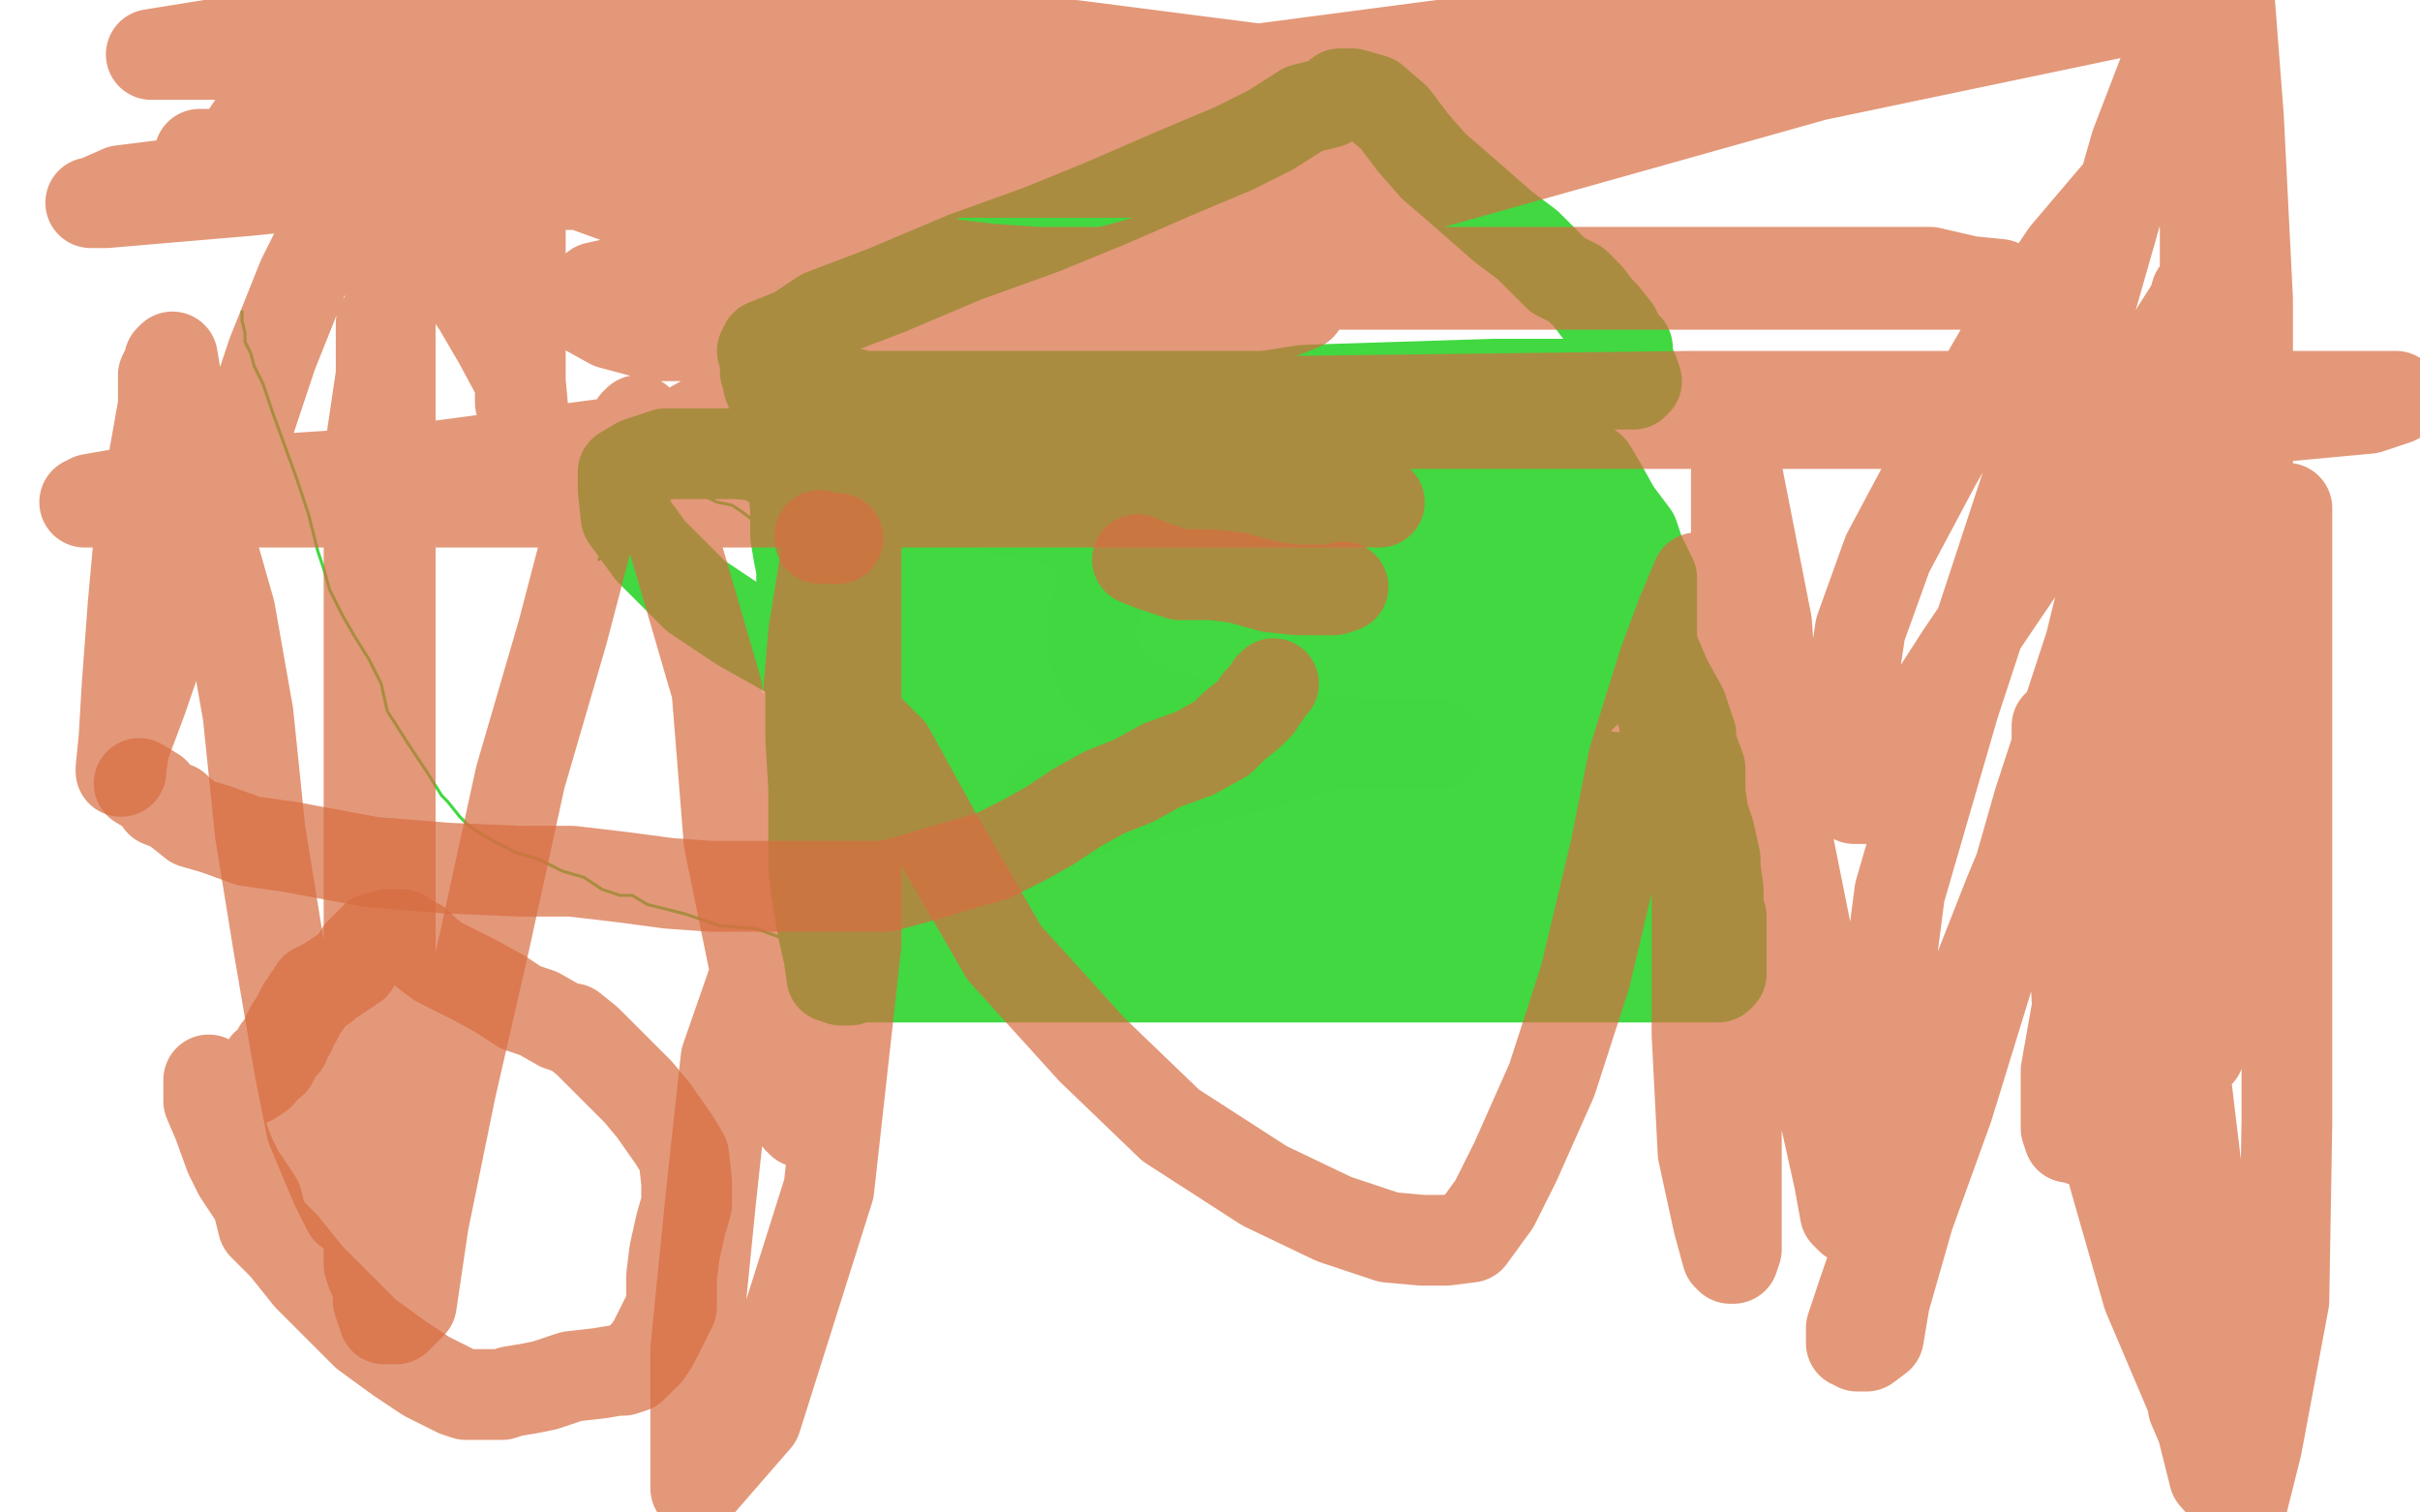 <?xml version="1.0" standalone="no"?>
<!DOCTYPE svg PUBLIC "-//W3C//DTD SVG 1.1//EN"
"http://www.w3.org/Graphics/SVG/1.1/DTD/svg11.dtd">

<svg width="800" height="500" version="1.1" xmlns="http://www.w3.org/2000/svg" xmlns:xlink="http://www.w3.org/1999/xlink" style="stroke-antialiasing: false"><desc>This SVG has been created on https://colorillo.com/</desc><rect x='0' y='0' width='800' height='500' style='fill: rgb(255,255,255); stroke-width:0' /><polyline points="80,103 80,106 80,106 81,110 81,110 81,113 81,113 83,117 83,117 84,121 84,121 87,127 87,127 90,136 90,136 94,147 94,147 98,158 98,158 102,170 105,182 107,188 109,195 113,203 117,210 122,218 126,226 128,235 135,246 141,255 146,263 148,265 152,270 155,273 158,275 163,278 171,282 178,284 186,288 193,290 199,294 205,296 209,296 214,299 218,300 226,302 238,306 250,307 261,311 273,314 280,315 285,315 288,315 289,315 290,315 291,312 294,308 296,302 300,293 302,289 305,280 305,273 306,267 306,262 306,257 306,251 306,247 304,244 301,238 297,233 292,224 287,215 280,204 277,196 271,188 268,185 263,181 260,178 257,176 252,173 249,172 245,169 242,167 237,166 235,165 233,164 232,164 230,164 229,164 228,164 225,164 223,164 218,165 214,167 209,170 206,172 205,174 203,176 202,177 200,178 200,179 200,181 199,182 199,183 198,185" style="fill: none; stroke: #41d841; stroke-width: 1; stroke-linejoin: round; stroke-linecap: round; stroke-antialiasing: false; stroke-antialias: 0; opacity: 1.0"/>
<polyline points="262,129 268,129 268,129 278,129 278,129 285,131 285,131 294,131 294,131 306,131 306,131 318,131 318,131 329,131 329,131 340,131 340,131 352,131 352,131 364,131 364,131 376,131 384,131 396,131 408,131 417,131 430,131 442,131 451,131 463,131 470,131 480,131 487,131 492,131 499,131 504,131 507,131 509,131 510,131 511,131 512,131 514,134 514,136 516,140 517,144 520,151 525,162 529,171 535,185 538,196 543,207 548,218 551,225 556,234 559,243 559,246 562,254 562,257 562,262 563,269 565,275 567,284 567,287 568,294 568,298 568,301 569,303 569,306 569,310 569,311 569,312 569,315 569,316 569,317 569,318 569,319 569,320 569,322 568,323 562,323 548,323 530,323 504,323 466,323 431,323 392,323 368,323 349,323 334,323 325,323 320,323 319,323 317,323 316,323 315,323 314,323 311,323 309,323 305,323 301,323 298,323 294,323 291,323 287,323 284,323 281,324 280,324 278,324 275,323 274,316 272,307 270,295 269,286 269,278 269,261 268,244 268,232 268,218 268,209 268,199 265,193 265,188 264,183 263,177 263,168 262,160 259,152 258,147 257,139 256,132 254,127 254,125 253,123 253,122 253,121 253,120 253,119" style="fill: none; stroke: #41d841; stroke-width: 30; stroke-linejoin: round; stroke-linecap: round; stroke-antialiasing: false; stroke-antialias: 0; opacity: 1.0"/>
<polyline points="252,116 253,114 253,114 263,110 263,110 272,104 272,104 293,96 293,96 319,85 319,85 344,76 344,76 366,67 366,67 389,57 389,57 408,49 408,49 420,43 420,43 431,36 439,34 443,31 446,31 447,31 454,33 461,39 467,47 474,55 481,61 489,68 497,75 505,81 515,91 521,94 525,98 528,102 530,104 534,109 534,111 538,115 538,117 539,121 539,123 540,123 541,126 540,127 537,127 525,127 494,127 431,129 350,142 255,153" style="fill: none; stroke: #41d841; stroke-width: 30; stroke-linejoin: round; stroke-linecap: round; stroke-antialiasing: false; stroke-antialias: 0; opacity: 1.0"/>
<polyline points="289,169 289,175 289,175 290,180 290,180 291,187 291,187 291,198 291,198 293,205 293,205 295,215 295,215 297,224 297,224 298,231 298,231 300,244 300,244 303,248 303,248 303,250 307,256 310,259 310,260 310,262 310,264 310,266 310,263 310,256 310,244 310,232 307,220 306,211 304,202 303,197 303,194 306,201 309,215 313,227 316,244 318,258 318,269 318,279 318,286 318,291 318,294 318,295 319,296 320,298 321,301 321,304 321,307 321,309 321,311 321,312 321,313 320,313 318,312 313,309 309,306 303,304 301,302 298,301 297,300 295,299 294,299 293,297 290,296 290,290 290,282 290,273 290,266 290,261 290,256 290,252 290,249 290,248 289,247 289,245 289,244 288,243 287,240 287,239 285,237 285,236 285,235 285,234 285,233 285,231 286,229 289,226 296,215 300,209 305,201 309,193 310,191 311,189 311,186 311,185 311,182 311,181 311,177 311,175 311,174 311,173 311,172 311,171 311,170 311,169 311,167 311,166 314,165 318,165 322,165 323,165 327,165 331,165 336,165 341,165 347,165 349,165 352,165 354,165 356,165 357,165 360,165 360,164 363,163 366,162 368,161 370,160 371,160 372,160 373,160 375,159 379,157 383,156 388,155 390,154 394,154 399,152 400,152 405,150 406,150 408,150 412,150 414,150 418,150 423,150 425,150 430,150 433,150 437,150 441,150 445,150 446,150 449,150 451,150 455,150 460,150 465,150 470,150 475,150 479,150 481,150 484,150 485,150 488,150 489,150 490,150 494,150 497,150 499,150 503,150 506,150 507,150 510,150 511,150 513,150 516,150 521,151 526,155 529,160 534,169 540,177 542,183 544,187 545,189 546,191 546,192 546,193 546,194 546,197 546,201 546,205 546,212 546,218 546,223 547,229 549,234 550,238 551,244 552,249 552,255 552,260 552,265 552,271 552,277 552,283 552,287 552,290 554,294 555,296 555,298 555,300 555,301 552,301 547,301 542,300 533,298 521,297 510,297 500,297 488,297 480,297 469,297 464,297 457,297 454,297 450,297 447,297 442,297 433,297 426,297 417,297 409,297 400,297 390,297 383,297 376,297 366,297 357,297 350,297 345,297 340,297 336,297 332,297 331,297 330,297 329,297 328,297 327,297 325,297 323,297 320,297 316,297 313,297 309,297 308,297 309,295 314,294 322,292 332,289 343,287 355,282 366,278 377,276 389,273 403,267 417,266 431,262 445,260 452,259 460,258 466,258 469,256 471,256 475,256 478,255 482,255 486,255 490,255 495,255 497,255 501,255 506,255 510,255 518,255 524,255 532,257 535,257 539,258 542,258 544,260 544,261 546,261 547,262 549,264 550,265 550,266 551,266 551,268 551,269 551,271 551,272 551,275 550,277 546,279 545,279 538,281 528,281 516,282 502,282 487,282 473,282 461,282 453,282 446,282 443,282 442,282 441,282 440,282 438,281 435,280 431,278 430,277 426,276 420,276 415,275 408,275 401,275 392,275 385,275 380,275 373,275 368,275 364,275 358,275 348,278 343,279 336,280 330,280 328,280 326,280 325,280 321,280 320,280 317,278 315,277 313,273 311,270 310,268 309,264 307,260 306,256 305,254 304,250 302,246 302,244 302,242 302,239 302,236 304,232 305,229 306,227 307,226 307,225 307,222 307,221 308,218 310,215 312,213 313,212 316,210 318,208 319,207 321,206 323,206 324,205 325,205 328,204 330,203 337,202 345,202 357,202 364,202 374,202 381,202 383,202 387,202 393,205 397,207 405,213 416,219 424,226 431,231 439,236 440,237 441,238 442,240 442,242 443,245 444,246 446,248 446,249 447,251 448,253 448,254 450,255 451,255 454,255 459,255 463,254 466,252 473,248 476,245 478,242 480,242 480,240 480,239 480,238 480,236 478,232 475,228 470,223 461,218 456,216 450,212 449,212 449,215 451,222 455,228 461,234 469,241 475,243 481,245 486,246 492,246 497,246 506,244 512,239 520,233 524,229 526,226 529,221 529,219 529,216 528,212 525,208 521,205 512,199 508,198 505,196 502,196 501,196 499,196 498,197 498,202 498,208 499,213 502,219 503,221 504,223 508,223 512,223 514,223 517,221 518,215 519,210 519,206 517,199 515,195 512,189 505,183 499,176 495,175 493,174 491,174 490,174 489,174 489,176 489,177 489,181 489,182 489,185 490,187 493,187 496,187 498,187 502,187 504,184 504,179 504,174 504,170 504,166 502,162 499,158 495,157 489,154 484,154 479,154 469,157 462,164 457,168 456,172 456,175 456,177 456,180 456,181 458,181 460,181 461,181 464,181 465,181 466,181 467,177 467,172 467,167 467,162 467,159 465,155 462,152 453,148 439,145 425,144 413,144 409,145 406,147 406,148 406,153 412,163 423,173 434,177 450,184 471,184 486,184 495,184 499,180 499,178 497,174 492,170 480,168 470,168 460,168 447,172 433,182 415,197 403,205 395,213 390,218 388,219 388,221 388,223 388,224 396,226 407,227 420,227 434,227 446,227 453,227 454,227 454,226 454,228 454,238 454,248 456,255 456,254 456,248 456,236 461,225 466,214 469,204 469,198 471,195 471,193 471,192 471,190 471,189 473,189 477,195 479,204 482,213 484,217 487,221 488,223 489,224 490,225 490,222 473,208 442,189 395,171 345,162 291,155 244,150 220,150 211,153 206,156 206,162 207,171 215,182 230,197 245,207 261,216 282,223 296,225 308,225 317,225 321,225 322,225 322,223 323,218 326,210 326,206 326,201 326,196 326,192 326,190 326,189 326,188 326,191 325,204 323,218 320,232 319,239 319,243 319,244 318,244 318,235 318,221 318,207 318,191 318,180 318,172 318,168 318,165 317,164 316,164 314,172 309,190 309,203 309,213 309,220 309,222 310,223 317,218 323,206 325,193 329,186 329,180 329,178 330,177 330,176 334,177 338,188 342,202 345,212 349,225 349,235 352,244 353,251 354,260 356,263 357,264 358,263 357,251 356,234 356,219 356,208 356,203 356,201 356,208 356,224 356,247 356,271 356,293 355,305 355,310 354,311 350,304 348,287 344,265 342,236 340,208 340,192 337,182 337,176 335,176 332,179 330,185 326,192 325,201 325,206 325,210 325,213 328,204 337,193 343,184 350,174 358,166 361,163 365,163 371,170 373,182 380,196 385,208 387,219 390,230 390,235 390,236 390,240 390,241 390,242 385,241 383,224 380,204 377,189 375,175 375,172 374,170 374,178 374,196 374,220 374,244 374,260 374,268 374,273 374,275 376,265 380,245 389,220 392,200 399,188 403,182 404,180 409,182 415,195 427,219 445,249 461,276 468,291 470,298 472,301 471,298 464,282 456,264 452,247 451,228 451,218 449,209 449,206 448,205 445,207 438,217 428,229 418,244 409,250 399,259 396,262 395,262 395,255 402,246 410,236 416,231 419,229 421,228 423,228 425,228 431,231 434,235 438,241 442,249 445,255 446,255 447,257 442,252 440,248 433,240 432,236 430,232 430,231 430,230 430,229" style="fill: none; stroke: #41d841; stroke-width: 30; stroke-linejoin: round; stroke-linecap: round; stroke-antialiasing: false; stroke-antialias: 0; opacity: 1.0"/>
<polyline points="311,164 312,164 312,164 313,164 313,164 314,164 314,164 316,164 316,164 318,164 318,164 321,164 321,164 327,167 330,168 335,169 342,170 349,172 355,175 359,176 362,177 363,177 363,178 364,179 364,180 364,182 364,183 364,185 364,186 364,187 364,190 364,193 364,195 363,199 362,203 361,209 361,213 361,214 364,221 365,224 369,228 375,232 384,236 396,239 412,240 431,244 450,246 465,246 474,246 475,246 472,246 459,246 440,246 415,253 388,260 372,264 360,268 354,268 353,268 352,267 351,266 348,263" style="fill: none; stroke: #41d841; stroke-width: 30; stroke-linejoin: round; stroke-linecap: round; stroke-antialiasing: false; stroke-antialias: 0; opacity: 0.7"/>
<polyline points="271,177 271,178 271,178 272,178 272,178 273,178 273,178 275,178 275,178 276,178 276,178 277,178 277,178" style="fill: none; stroke: #d86d41; stroke-width: 30; stroke-linejoin: round; stroke-linecap: round; stroke-antialiasing: false; stroke-antialias: 0; opacity: 0.7"/>
<polyline points="376,185 381,187 381,187 390,190 390,190 401,190 401,190 409,191 409,191 420,194 420,194 429,195 429,195 433,195 433,195 436,195 436,195 437,195 438,195 440,195 441,195 444,194" style="fill: none; stroke: #d86d41; stroke-width: 30; stroke-linejoin: round; stroke-linecap: round; stroke-antialiasing: false; stroke-antialias: 0; opacity: 0.7"/>
<polyline points="421,226 420,227 420,227 418,230 418,230 417,231 417,231 416,232 416,232 416,233 416,233 413,236 413,236 408,240 408,240 404,244 395,249 384,253 375,258 365,262 356,267 347,273 338,278 328,283 314,287 304,290 293,293 279,293 269,293 257,293 247,293 235,293 221,292 206,290 189,288 172,288 148,287 123,285 96,280 82,278 71,274 64,272 59,268 58,267 53,265 51,262 46,259" style="fill: none; stroke: #d86d41; stroke-width: 30; stroke-linejoin: round; stroke-linecap: round; stroke-antialiasing: false; stroke-antialias: 0; opacity: 0.7"/>
<polyline points="69,357 69,358 69,358 69,364 69,364 72,371 72,371 76,382 76,382 79,388 79,388 85,397 85,397 87,405 87,405 94,412 94,412 102,422 110,430 121,441 132,449 141,455 151,460 154,461 157,461 160,461 162,461 165,461 166,461 169,460 175,459 180,458 189,455 198,454 204,453 206,453 209,452 212,449 214,447 216,444 219,438 222,432 222,422 223,414 225,405 227,398 227,391 226,382 223,377 216,367 211,361 203,353 197,347 194,344 189,340 188,340 185,339 178,335 172,333 166,329 157,324 153,322 145,318 141,315 138,312 136,311 134,310 133,309 132,309 131,309 130,309 129,309 128,309 124,310 119,315 117,319 111,323 108,325 107,326 106,326 104,327 103,329 102,330 101,332 100,333 99,335 98,337 96,340 96,341 95,342 94,345 92,347 91,349 90,351 88,352 86,355 83,357" style="fill: none; stroke: #d86d41; stroke-width: 30; stroke-linejoin: round; stroke-linecap: round; stroke-antialiasing: false; stroke-antialias: 0; opacity: 0.7"/>
<polyline points="188,60 192,61 192,61 203,65 203,65 223,71 223,71 268,82 268,82 328,89 328,89 402,94 402,94 475,94 475,94 540,94 540,94 593,94 593,94 631,94 652,94 661,94 651,93 638,90 614,90 579,90 527,90 458,90 385,90 320,90 257,90 215,91 197,95 193,98 192,99 193,102 202,107 217,111 234,111 260,111 302,111 347,111 389,110 412,107 425,103 430,101 419,101 395,101 355,107 314,115 279,126 256,131 242,135 241,135 240,136 249,137 283,140 362,140 469,140 580,140 677,140 740,139 783,135 792,132 792,131 778,131 688,131 560,131 401,133 259,139 130,156 53,161 30,165 28,166 31,166 43,166 69,166 117,166 176,166 242,166 311,166 374,166 419,166 444,166 455,166 456,166 454,166 438,166 409,166 361,166 295,166 243,166 211,166 198,166 197,163 211,151 265,121 362,91 479,59 600,25 710,2 514,10 354,31 200,51 82,63 35,67 30,67 31,67 40,63 56,61 92,57 158,57 248,57 342,52 436,49 511,36 548,28 567,26 570,24 555,24 514,24 441,24 327,24 213,24 92,29 73,57 187,57 311,57 411,57 489,47 540,38 554,37 554,36 530,31 464,29 355,15 230,9 106,9 50,18 129,18 212,18 268,18 306,18 318,18 320,18 319,20 308,21 290,21 260,24 217,31 170,35 126,44 96,50 77,51 67,51 66,51 68,51 86,51 127,51 190,51 276,51 345,51 408,51 443,51 455,51 447,51 411,51 331,51 228,51 114,51 78,61 161,61 234,61 282,61 304,61 306,61 307,61 307,60 307,57 305,55 302,52 296,49 290,44 284,40 281,38 275,35 269,34 262,33 250,33 233,33 218,33 201,33 188,40 180,49 176,59 172,71 172,86 172,103 172,117 172,126 172,133 173,137 172,126 165,113 158,101 149,88 141,77 133,69 129,66 124,63 121,63 120,63 113,65 108,76 100,92 90,117 77,156 59,196 47,231 41,247 40,254 40,255 40,254 41,244 42,227 44,200 46,178 51,151 54,134 54,124 56,120 56,119 57,118 58,124 61,143 66,167 76,202 82,236 86,275 92,312 99,353 103,373 111,392 115,400 117,401 120,401 121,401 126,395 126,370 126,321 126,269 126,213 126,168 126,133 126,118 126,111 126,107 126,108 126,124 122,151 122,196 122,252 122,304 122,352 122,387 122,406 122,418 123,421 124,421 125,422 126,421 129,400 129,352 129,276 129,193 129,120 129,61 129,19 129,15 129,74 129,161 129,240 129,320 125,383 125,415 125,430 127,436 131,436 136,431 140,404 149,360 160,312 172,257 186,209 197,167 206,148 210,140 211,139 212,149 223,180 237,228 241,278 250,322 258,356 261,365 264,370 265,371 265,369 265,349 265,304 265,255 269,209 275,172 281,156 283,152 283,151 283,157 283,180 283,239 283,312 274,393 250,469 230,492 230,446 235,396 240,350 256,304 268,268 279,251 283,243 285,241 287,241 294,248 310,277 332,315 361,347 387,372 418,392 441,403 459,409 470,410 478,410 486,409 494,398 501,384 513,357 524,323 534,281 540,251 550,219 556,203 561,191 561,192 561,209 561,248 561,293 561,342 563,381 568,404 571,415 572,416 573,416 574,413 574,392 574,361 574,319 574,274 574,232 574,194 574,166 574,150 574,138 574,155 584,206 588,263 598,313 602,363 608,390 610,401 612,403 613,403 614,403 617,382 621,349 628,295 646,233 669,163 692,97 706,48 721,9 737,0 740,39 743,99 743,161 743,220 747,263 749,282 751,296 753,299 754,299 755,300 755,297 756,280 756,256 756,222 756,194 756,175 756,168 756,172 756,201 756,246 756,305 756,371 755,430 746,478 741,498 732,488 727,468 710,428 696,379 687,338 685,299 680,269 680,252 680,244 680,240 680,253 691,289 703,344 715,405 724,449 725,465 728,472 729,473 730,470 730,447 729,411 723,361 716,307 709,257 705,217 701,191 697,175 697,170 696,168 696,172 698,189 707,222 713,259 719,299 723,332 726,346 726,347 727,348 729,335 729,309 729,267 729,225 729,180 729,135 729,100 729,75 728,60 724,53 724,50 724,49 722,49 719,49 710,53 700,64 683,84 662,115 640,153 624,183 615,208 612,228 612,242 612,252 612,261 612,263 613,264 621,264 630,245 648,217 669,186 693,151 708,127 719,110 726,99 726,97 723,108 716,138 703,184 686,243 664,296 642,352 626,398 616,427 612,439 612,443 612,444 613,444 614,445 617,445 621,442 623,430 631,402 644,366 660,314 674,265 691,213 702,168 710,141 714,130 714,124 714,123 714,132 713,153 709,183 700,230 694,274 689,320 683,354 683,367 683,373 684,376 686,376 688,376 688,377 691,377 693,377 696,365 698,344 702,304 713,266 724,225 733,196 737,181 740,170 740,169" style="fill: none; stroke: #d86d41; stroke-width: 30; stroke-linejoin: round; stroke-linecap: round; stroke-antialiasing: false; stroke-antialias: 0; opacity: 0.7"/>
</svg>

